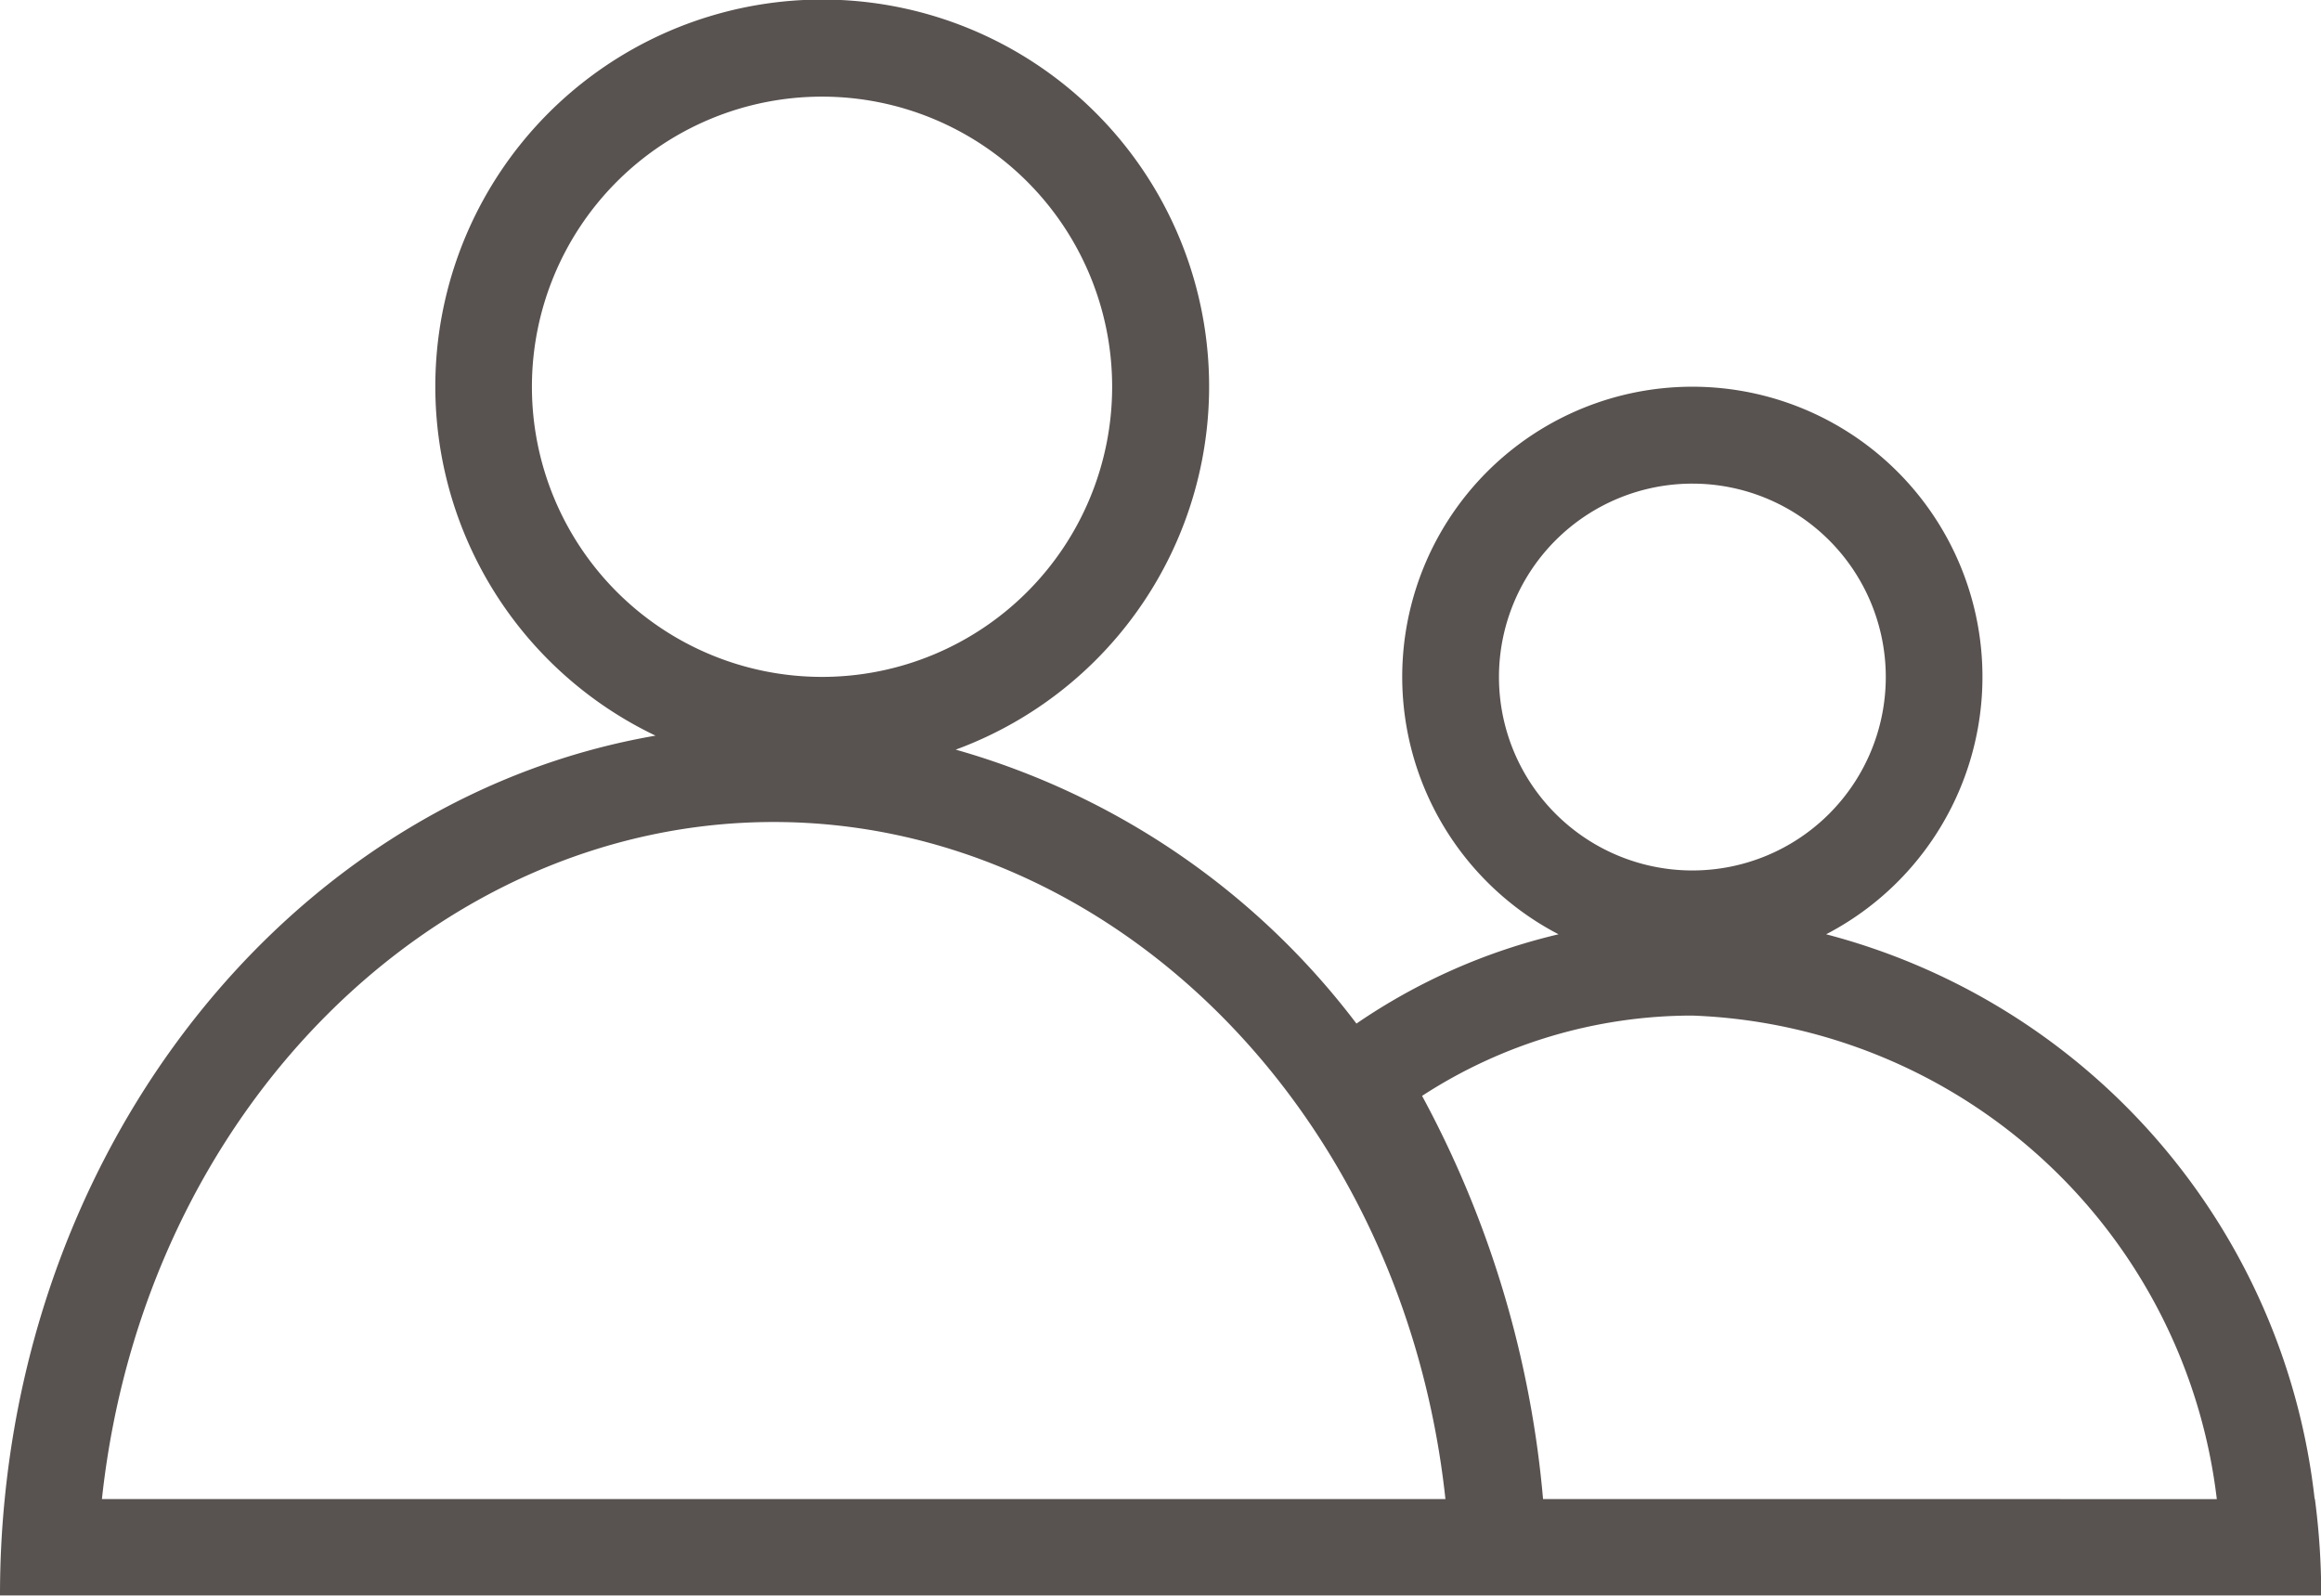 <svg id="Raggruppa_49" data-name="Raggruppa 49" xmlns="http://www.w3.org/2000/svg" xmlns:xlink="http://www.w3.org/1999/xlink" width="30.697" height="21.104" viewBox="0 0 30.697 21.104">
  <defs>
    <clipPath id="clip-path">
      <rect id="Rettangolo_74" data-name="Rettangolo 74" width="30.697" height="21.104" fill="#585250"/>
    </clipPath>
  </defs>
  <g id="Raggruppa_48" data-name="Raggruppa 48" clip-path="url(#clip-path)">
    <path id="Tracciato_122" data-name="Tracciato 122" d="M30.613,19.825h0a8.722,8.722,0,0,0-6.461-7.469,3.837,3.837,0,1,0-3.539,0,7.953,7.953,0,0,0-2.673,1.181,10.108,10.108,0,0,0-5.3-3.623A5.117,5.117,0,1,0,8.67,9.729c-4.54.783-8.1,4.921-8.608,10.1Q0,20.454,0,21.1H30.7a9.754,9.754,0,0,0-.084-1.279M19.825,8.953a2.558,2.558,0,1,1,2.559,2.559,2.558,2.558,0,0,1-2.559-2.559M7.035,5.115a3.837,3.837,0,1,1,3.837,3.837A3.837,3.837,0,0,1,7.035,5.115M1.348,19.825c.556-5.157,4.438-8.954,8.884-8.954h0c4.447,0,8.329,3.8,8.885,8.954Zm19.06,0a13.707,13.707,0,0,0-1.6-5.332,6.56,6.56,0,0,1,3.573-1.062,7.253,7.253,0,0,1,6.938,6.395Z" fill="#585250" fill-rule="evenodd"/>
  </g>
</svg>
